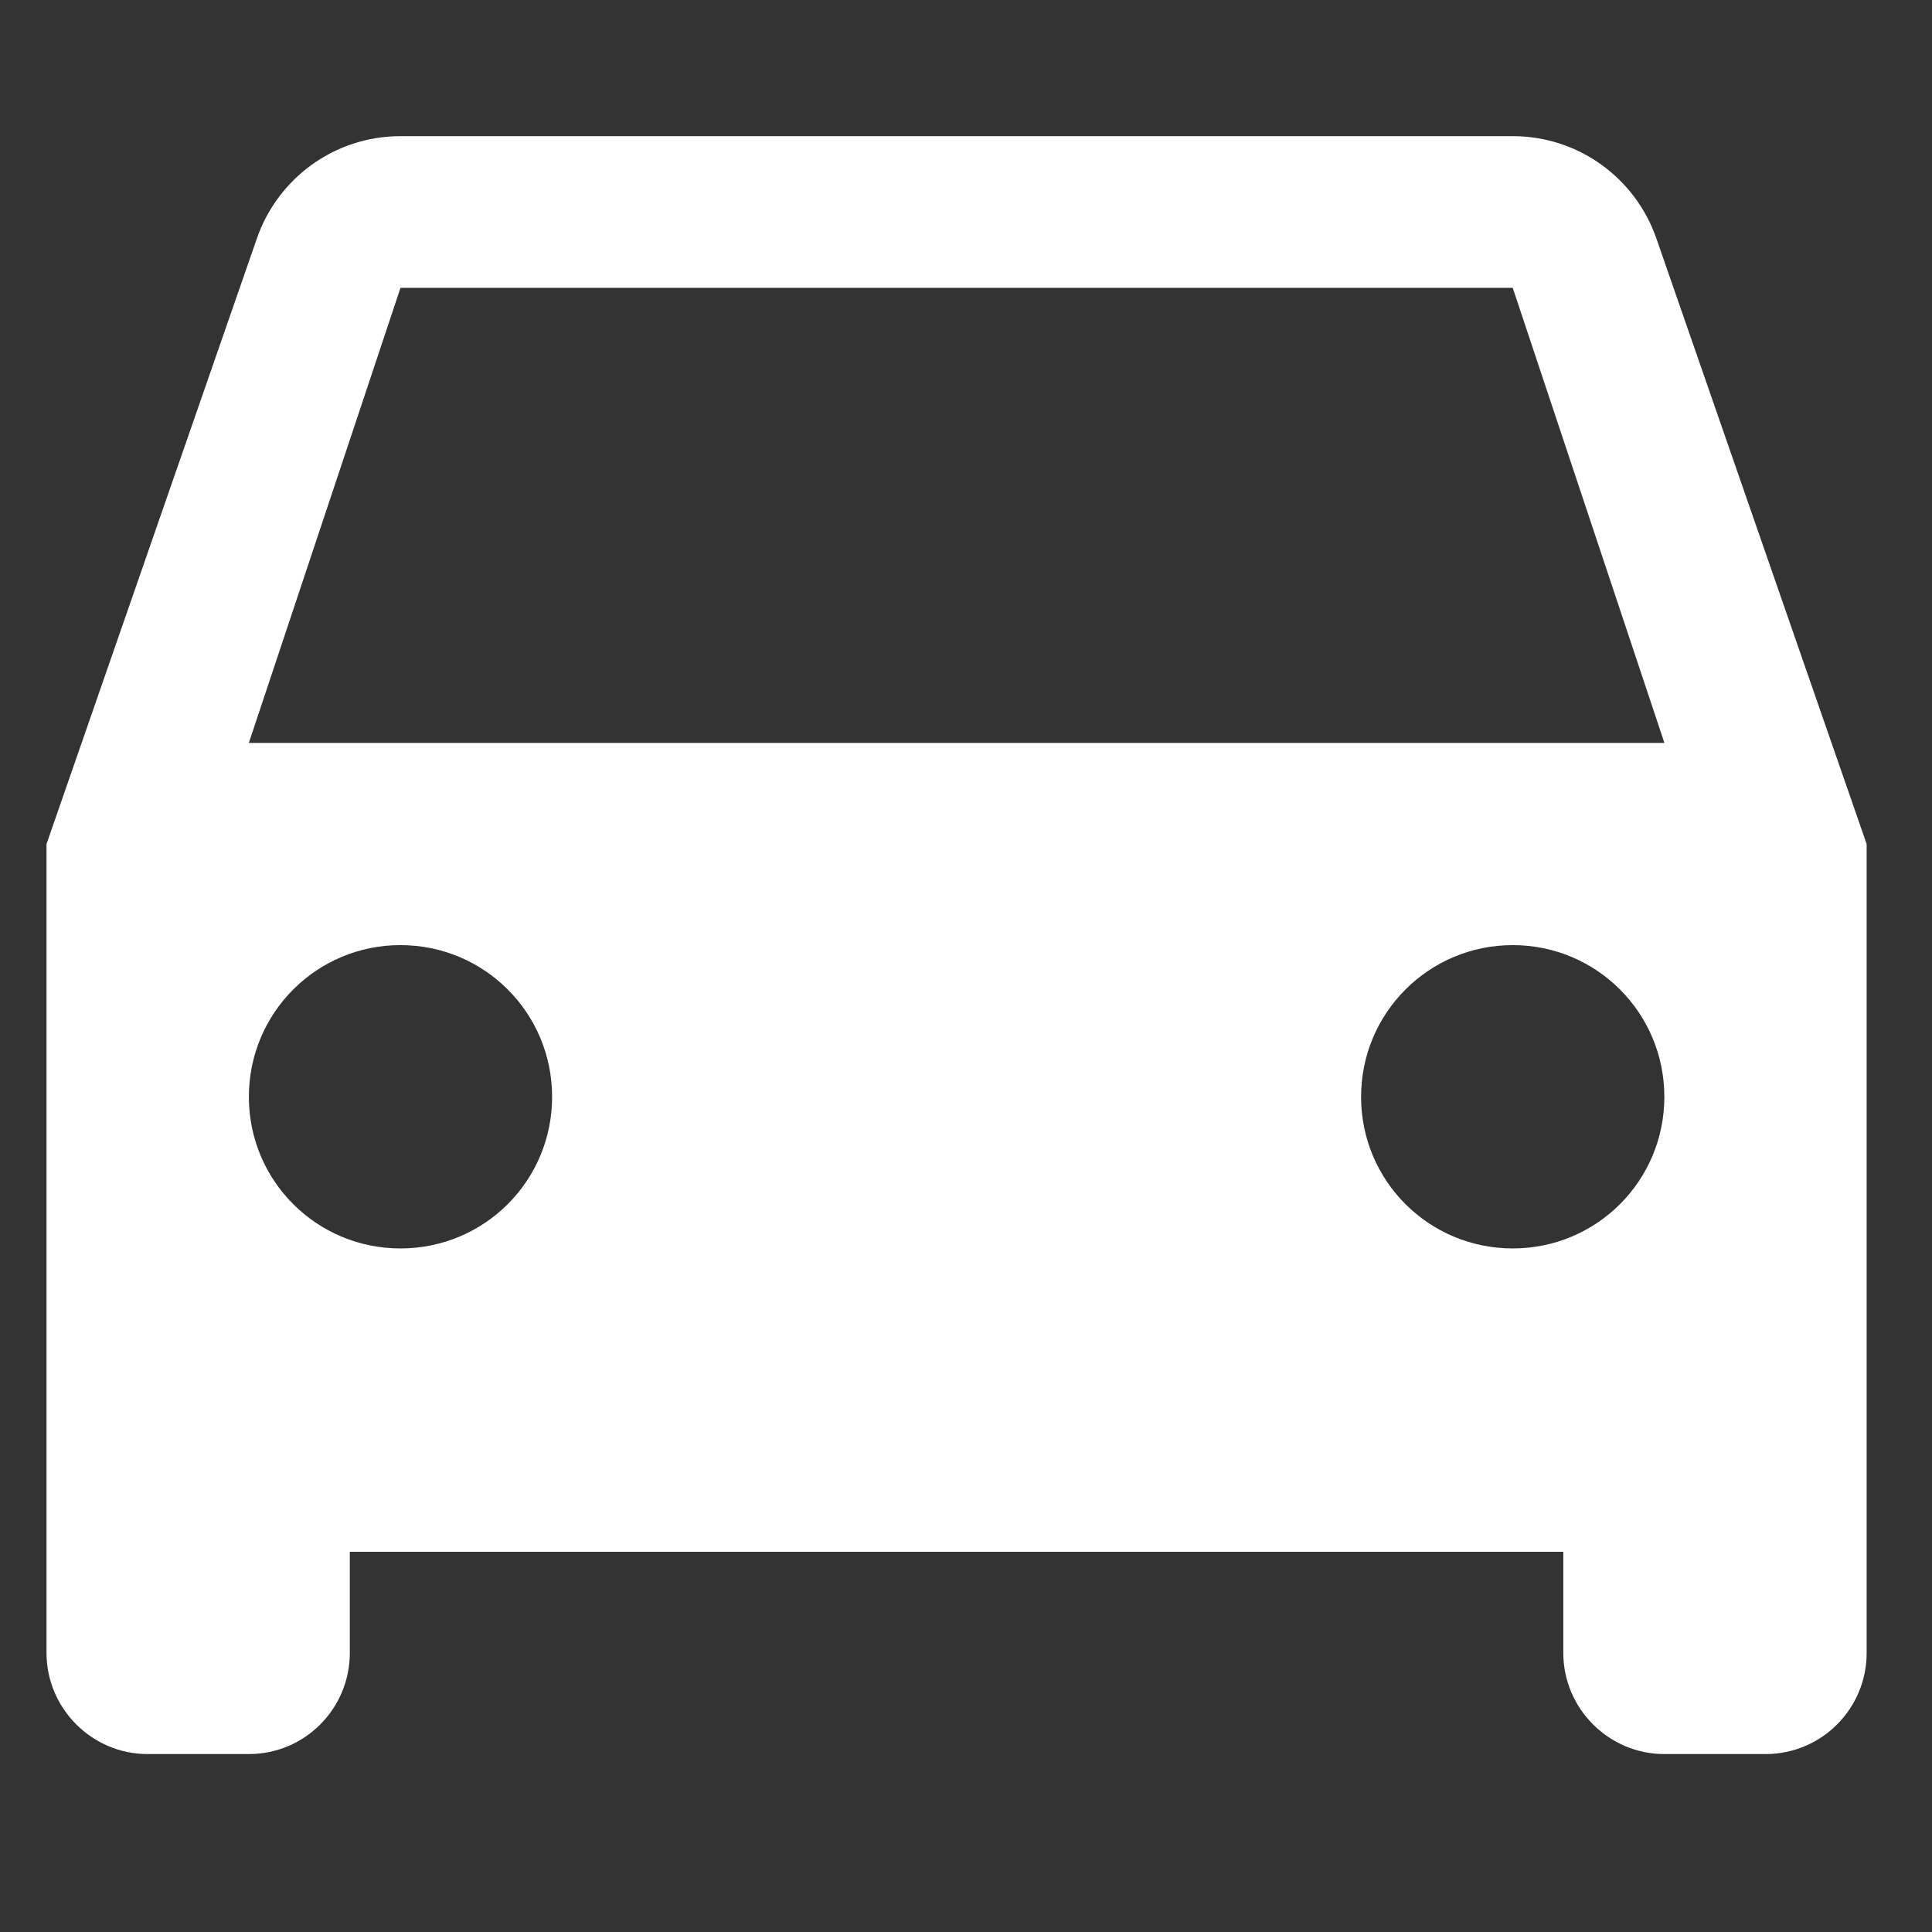 <?xml version="1.0" encoding="utf-8"?>
<!-- Generator: Adobe Illustrator 16.0.0, SVG Export Plug-In . SVG Version: 6.00 Build 0)  -->
<!DOCTYPE svg PUBLIC "-//W3C//DTD SVG 1.1//EN" "http://www.w3.org/Graphics/SVG/1.1/DTD/svg11.dtd">
<svg version="1.1" xmlns="http://www.w3.org/2000/svg" xmlns:xlink="http://www.w3.org/1999/xlink" x="0px" y="0px"
	 width="68.828px" height="68.829px" viewBox="0 0 68.828 68.829" enable-background="new 0 0 68.828 68.829" xml:space="preserve">
<rect x="0" y="0" width="68.828" height="68.829" fill="#333333" stroke="none"/>
<g id="Capa_1">
</g>
<g id="Capa_1_copia">
	<g id="Capa_2_2_">
		<g id="ui_x5F_appbar_x5F_main_1_">
		</g>
		<g id="ui_x5F_card_x5F_light_3_">
		</g>
		<g id="ui_x5F_card_x5F_light_2_">
		</g>
		<g id="ui_x5F_dropdown_x5F_detached_x5F_light_1_">
		</g>
		<path fill="#FFFFFF" d="M59.009,8.495c-0.739-2.132-2.755-3.644-5.117-3.644H14.266c-2.359,0-4.377,1.512-5.114,3.644
			L1.657,30.069v28.816c0,1.984,1.622,3.604,3.602,3.604h3.606c1.996,0,3.597-1.62,3.597-3.604v-3.603h43.231v3.603
			c0,1.984,1.622,3.604,3.6,3.604h3.604c2,0,3.603-1.62,3.603-3.604V30.069L59.009,8.495z M14.266,44.476
			c-2.987,0-5.4-2.409-5.4-5.401c0-2.989,2.411-5.405,5.4-5.405c2.993,0,5.403,2.416,5.403,5.405
			C19.669,42.066,17.259,44.476,14.266,44.476z M53.892,44.476c-2.989,0-5.403-2.409-5.403-5.401c0-2.989,2.414-5.405,5.403-5.405
			s5.401,2.416,5.401,5.405C59.293,42.066,56.881,44.476,53.892,44.476z M8.865,26.466l5.403-16.212h39.623l5.403,16.212H8.865z"/>
	</g>
</g>
</svg>
